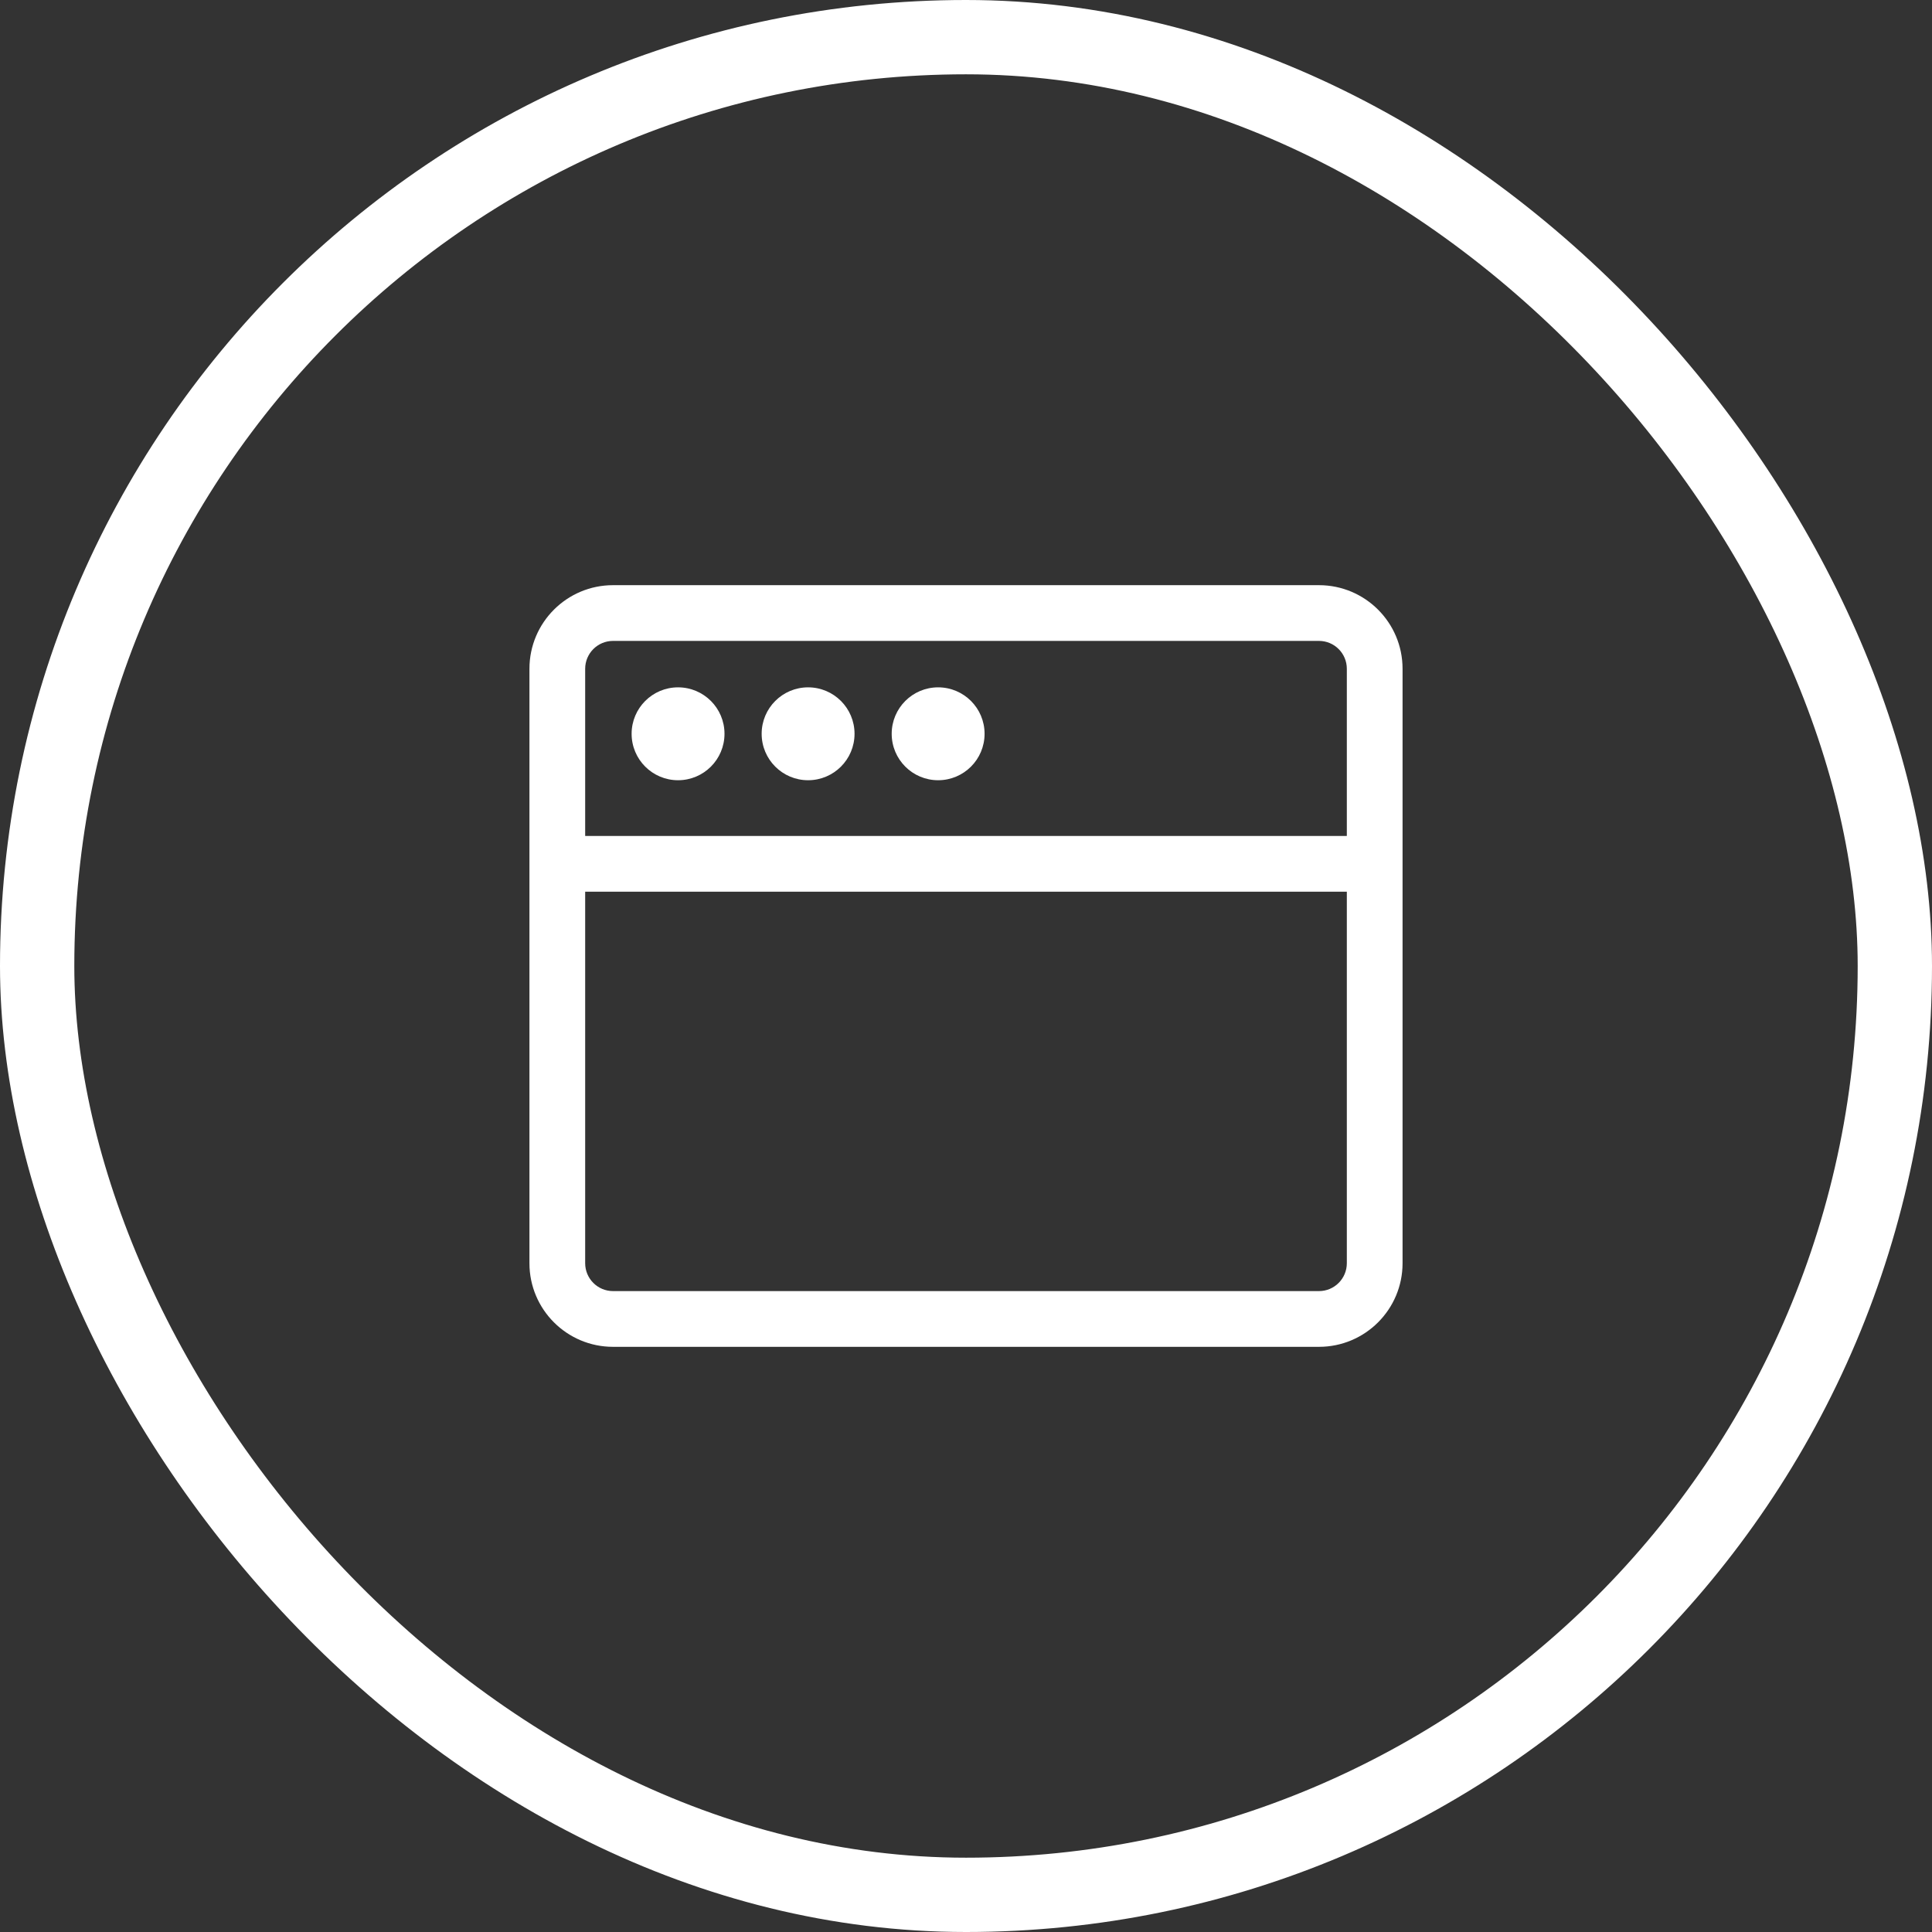 <svg width="104" height="104" viewBox="0 0 104 104" fill="none" xmlns="http://www.w3.org/2000/svg">
<rect x="0" y="0" width="104" height="104" fill="#333333" stroke="none"/>
<rect x="2" y="2" width="100" height="100" rx="50" stroke="white" stroke-width="4"/>
<path d="M39 39.5C39 40.881 37.881 42 36.5 42C35.119 42 34 40.881 34 39.5C34 38.119 35.119 37 36.5 37C37.881 37 39 38.119 39 39.5Z" fill="white"/>
<path d="M46 39.5C46 40.881 44.881 42 43.5 42C42.119 42 41 40.881 41 39.5C41 38.119 42.119 37 43.5 37C44.881 37 46 38.119 46 39.5Z" fill="white"/>
<path d="M53 39.5C53 40.881 51.881 42 50.5 42C49.119 42 48 40.881 48 39.5C48 38.119 49.119 37 50.5 37C51.881 37 53 38.119 53 39.5Z" fill="white"/>
<path fill-rule="evenodd" clip-rule="evenodd" d="M28.5 36C28.5 33.515 30.515 31.5 33 31.5H71C73.485 31.5 75.5 33.515 75.5 36V68C75.5 70.485 73.485 72.5 71 72.5H33C30.515 72.5 28.5 70.485 28.5 68V36ZM33 34.5C32.172 34.5 31.5 35.172 31.5 36V68C31.5 68.828 32.172 69.5 33 69.5H71C71.828 69.5 72.5 68.828 72.5 68V36C72.5 35.172 71.828 34.5 71 34.5H33Z" fill="white"/>
<path fill-rule="evenodd" clip-rule="evenodd" d="M30.5 46.5H73.5H30.5Z" fill="#952CDF"/>
<path fill-rule="evenodd" clip-rule="evenodd" d="M29 45H75V48H29V45Z" fill="white"/>
</svg>
